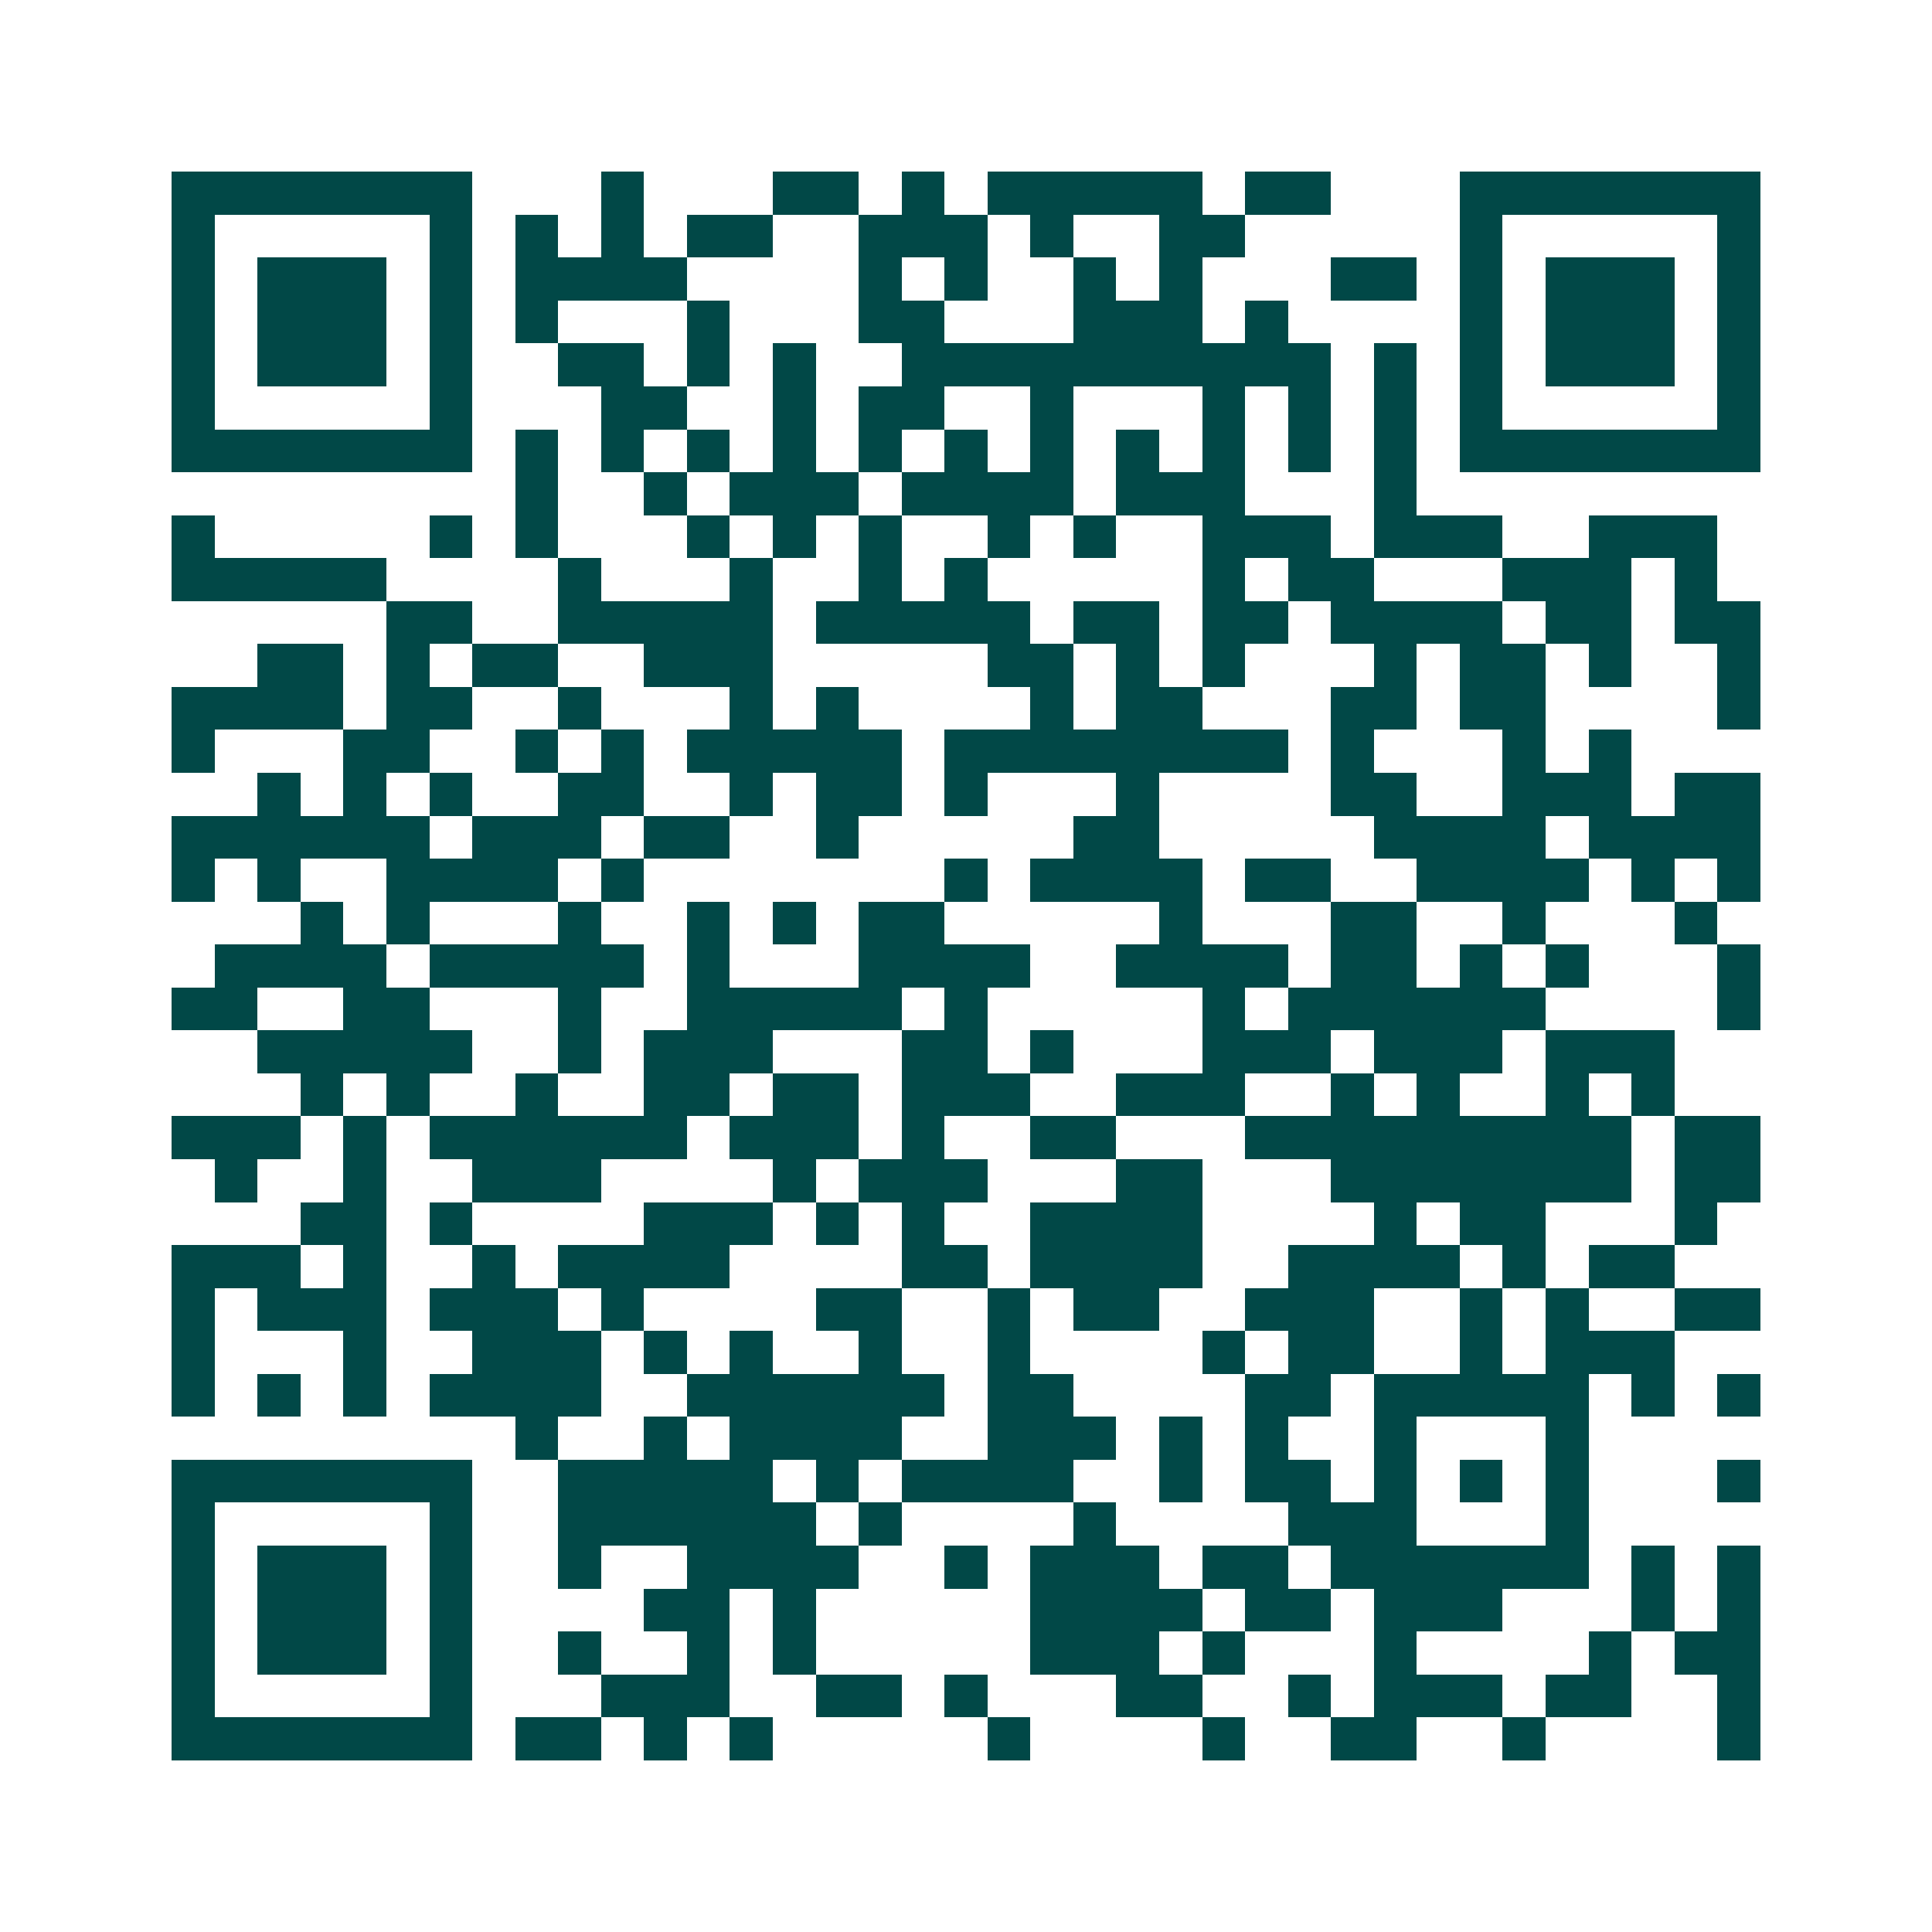 <svg xmlns="http://www.w3.org/2000/svg" width="200" height="200" viewBox="0 0 45 45" shape-rendering="crispEdges"><path fill="#ffffff" d="M0 0h45v45H0z"/><path stroke="#014847" d="M4 4.5h7m3 0h1m3 0h2m1 0h1m1 0h5m1 0h2m3 0h7M4 5.5h1m5 0h1m1 0h1m1 0h1m1 0h2m2 0h3m1 0h1m2 0h2m5 0h1m5 0h1M4 6.5h1m1 0h3m1 0h1m1 0h4m4 0h1m1 0h1m2 0h1m1 0h1m3 0h2m1 0h1m1 0h3m1 0h1M4 7.5h1m1 0h3m1 0h1m1 0h1m3 0h1m3 0h2m3 0h3m1 0h1m4 0h1m1 0h3m1 0h1M4 8.5h1m1 0h3m1 0h1m2 0h2m1 0h1m1 0h1m2 0h10m1 0h1m1 0h1m1 0h3m1 0h1M4 9.5h1m5 0h1m3 0h2m2 0h1m1 0h2m2 0h1m3 0h1m1 0h1m1 0h1m1 0h1m5 0h1M4 10.5h7m1 0h1m1 0h1m1 0h1m1 0h1m1 0h1m1 0h1m1 0h1m1 0h1m1 0h1m1 0h1m1 0h1m1 0h7M12 11.5h1m2 0h1m1 0h3m1 0h4m1 0h3m3 0h1M4 12.5h1m5 0h1m1 0h1m3 0h1m1 0h1m1 0h1m2 0h1m1 0h1m2 0h3m1 0h3m2 0h3M4 13.5h5m4 0h1m3 0h1m2 0h1m1 0h1m5 0h1m1 0h2m3 0h3m1 0h1M9 14.5h2m2 0h5m1 0h5m1 0h2m1 0h2m1 0h4m1 0h2m1 0h2M6 15.5h2m1 0h1m1 0h2m2 0h3m5 0h2m1 0h1m1 0h1m3 0h1m1 0h2m1 0h1m2 0h1M4 16.5h4m1 0h2m2 0h1m3 0h1m1 0h1m4 0h1m1 0h2m3 0h2m1 0h2m4 0h1M4 17.5h1m3 0h2m2 0h1m1 0h1m1 0h5m1 0h8m1 0h1m3 0h1m1 0h1M6 18.5h1m1 0h1m1 0h1m2 0h2m2 0h1m1 0h2m1 0h1m3 0h1m4 0h2m2 0h3m1 0h2M4 19.5h6m1 0h3m1 0h2m2 0h1m5 0h2m5 0h4m1 0h4M4 20.5h1m1 0h1m2 0h4m1 0h1m7 0h1m1 0h4m1 0h2m2 0h4m1 0h1m1 0h1M7 21.5h1m1 0h1m3 0h1m2 0h1m1 0h1m1 0h2m5 0h1m3 0h2m2 0h1m3 0h1M5 22.5h4m1 0h5m1 0h1m3 0h4m2 0h4m1 0h2m1 0h1m1 0h1m3 0h1M4 23.5h2m2 0h2m3 0h1m2 0h5m1 0h1m5 0h1m1 0h6m4 0h1M6 24.5h5m2 0h1m1 0h3m3 0h2m1 0h1m3 0h3m1 0h3m1 0h3M7 25.5h1m1 0h1m2 0h1m2 0h2m1 0h2m1 0h3m2 0h3m2 0h1m1 0h1m2 0h1m1 0h1M4 26.5h3m1 0h1m1 0h6m1 0h3m1 0h1m2 0h2m3 0h9m1 0h2M5 27.5h1m2 0h1m2 0h3m4 0h1m1 0h3m3 0h2m3 0h7m1 0h2M7 28.5h2m1 0h1m4 0h3m1 0h1m1 0h1m2 0h4m4 0h1m1 0h2m3 0h1M4 29.5h3m1 0h1m2 0h1m1 0h4m4 0h2m1 0h4m2 0h4m1 0h1m1 0h2M4 30.5h1m1 0h3m1 0h3m1 0h1m4 0h2m2 0h1m1 0h2m2 0h3m2 0h1m1 0h1m2 0h2M4 31.5h1m3 0h1m2 0h3m1 0h1m1 0h1m2 0h1m2 0h1m4 0h1m1 0h2m2 0h1m1 0h3M4 32.5h1m1 0h1m1 0h1m1 0h4m2 0h6m1 0h2m4 0h2m1 0h5m1 0h1m1 0h1M12 33.5h1m2 0h1m1 0h4m2 0h3m1 0h1m1 0h1m2 0h1m3 0h1M4 34.5h7m2 0h5m1 0h1m1 0h4m2 0h1m1 0h2m1 0h1m1 0h1m1 0h1m3 0h1M4 35.5h1m5 0h1m2 0h6m1 0h1m4 0h1m4 0h3m3 0h1M4 36.5h1m1 0h3m1 0h1m2 0h1m2 0h4m2 0h1m1 0h3m1 0h2m1 0h6m1 0h1m1 0h1M4 37.5h1m1 0h3m1 0h1m4 0h2m1 0h1m5 0h4m1 0h2m1 0h3m3 0h1m1 0h1M4 38.5h1m1 0h3m1 0h1m2 0h1m2 0h1m1 0h1m5 0h3m1 0h1m3 0h1m4 0h1m1 0h2M4 39.5h1m5 0h1m3 0h3m2 0h2m1 0h1m3 0h2m2 0h1m1 0h3m1 0h2m2 0h1M4 40.5h7m1 0h2m1 0h1m1 0h1m5 0h1m4 0h1m2 0h2m2 0h1m4 0h1"/></svg>

